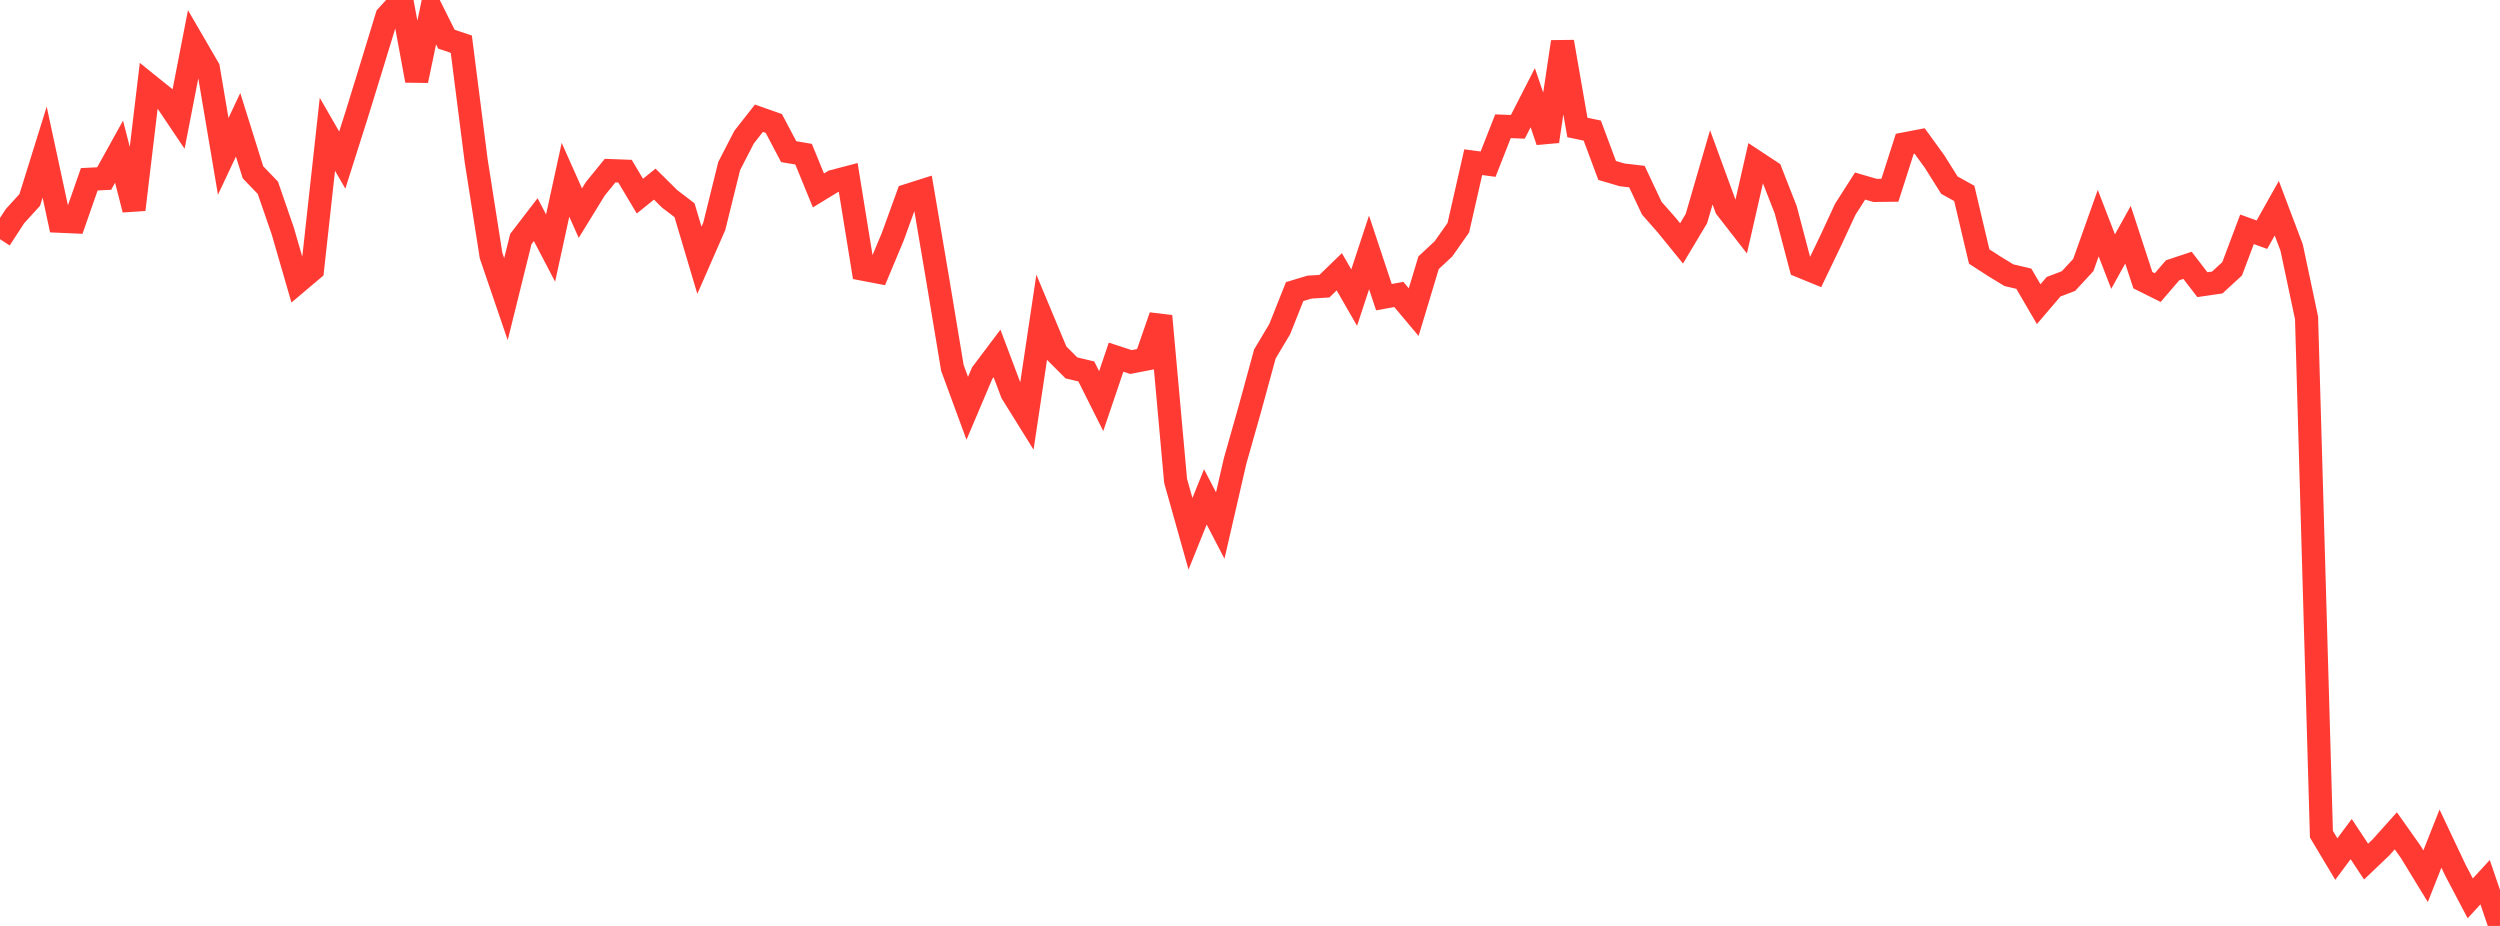 <?xml version="1.0" standalone="no"?>
<!DOCTYPE svg PUBLIC "-//W3C//DTD SVG 1.1//EN" "http://www.w3.org/Graphics/SVG/1.1/DTD/svg11.dtd">

<svg width="135" height="50" viewBox="0 0 135 50" preserveAspectRatio="none" 
  xmlns="http://www.w3.org/2000/svg"
  xmlns:xlink="http://www.w3.org/1999/xlink">


<polyline points="0.0, 12.915 0.804, 11.678 1.607, 10.795 2.411, 8.214 3.214, 11.946 4.018, 11.981 4.821, 9.68 5.625, 9.641 6.429, 8.19 7.232, 11.32 8.036, 4.59 8.839, 5.236 9.643, 6.432 10.446, 2.302 11.25, 3.685 12.054, 8.444 12.857, 6.738 13.661, 9.304 14.464, 10.139 15.268, 12.47 16.071, 15.238 16.875, 14.558 17.679, 7.25 18.482, 8.646 19.286, 6.112 20.089, 3.507 20.893, 0.878 21.696, 0.0 22.5, 4.352 23.304, 0.508 24.107, 2.116 24.911, 2.387 25.714, 8.685 26.518, 13.804 27.321, 16.155 28.125, 12.908 28.929, 11.86 29.732, 13.396 30.536, 9.709 31.339, 11.51 32.143, 10.2 32.946, 9.213 33.75, 9.243 34.554, 10.591 35.357, 9.943 36.161, 10.739 36.964, 11.351 37.768, 14.055 38.571, 12.221 39.375, 8.968 40.179, 7.408 40.982, 6.384 41.786, 6.668 42.589, 8.189 43.393, 8.326 44.196, 10.284 45.0, 9.793 45.804, 9.582 46.607, 14.537 47.411, 14.691 48.214, 12.772 49.018, 10.551 49.821, 10.296 50.625, 15.031 51.429, 19.867 52.232, 22.049 53.036, 20.152 53.839, 19.085 54.643, 21.22 55.446, 22.511 56.25, 17.138 57.054, 19.062 57.857, 19.866 58.661, 20.058 59.464, 21.661 60.268, 19.287 61.071, 19.55 61.875, 19.394 62.679, 17.069 63.482, 25.966 64.286, 28.825 65.089, 26.832 65.893, 28.379 66.696, 24.892 67.5, 22.055 68.304, 19.114 69.107, 17.767 69.911, 15.746 70.714, 15.503 71.518, 15.454 72.321, 14.676 73.125, 16.071 73.929, 13.631 74.732, 16.047 75.536, 15.901 76.339, 16.856 77.143, 14.188 77.946, 13.439 78.75, 12.296 79.554, 8.758 80.357, 8.865 81.161, 6.817 81.964, 6.849 82.768, 5.277 83.571, 7.631 84.375, 2.259 85.179, 6.884 85.982, 7.051 86.786, 9.205 87.589, 9.442 88.393, 9.536 89.196, 11.241 90.0, 12.154 90.804, 13.144 91.607, 11.801 92.411, 9.036 93.214, 11.229 94.018, 12.263 94.821, 8.745 95.625, 9.275 96.429, 11.327 97.232, 14.376 98.036, 14.705 98.839, 13.036 99.643, 11.303 100.446, 10.047 101.25, 10.282 102.054, 10.273 102.857, 7.768 103.661, 7.613 104.464, 8.72 105.268, 9.999 106.071, 10.443 106.875, 13.851 107.679, 14.371 108.482, 14.861 109.286, 15.05 110.089, 16.425 110.893, 15.484 111.696, 15.178 112.5, 14.309 113.304, 12.05 114.107, 14.126 114.911, 12.675 115.714, 15.129 116.518, 15.53 117.321, 14.595 118.125, 14.327 118.929, 15.372 119.732, 15.255 120.536, 14.516 121.339, 12.382 122.143, 12.674 122.946, 11.244 123.75, 13.372 124.554, 17.166 125.357, 45.045 126.161, 46.389 126.964, 45.312 127.768, 46.526 128.571, 45.76 129.375, 44.864 130.179, 46.002 130.982, 47.316 131.786, 45.285 132.589, 46.983 133.393, 48.511 134.196, 47.637 135.0, 50.0" fill="none" stroke="#ff3a33" stroke-width="1.25"/>

</svg>